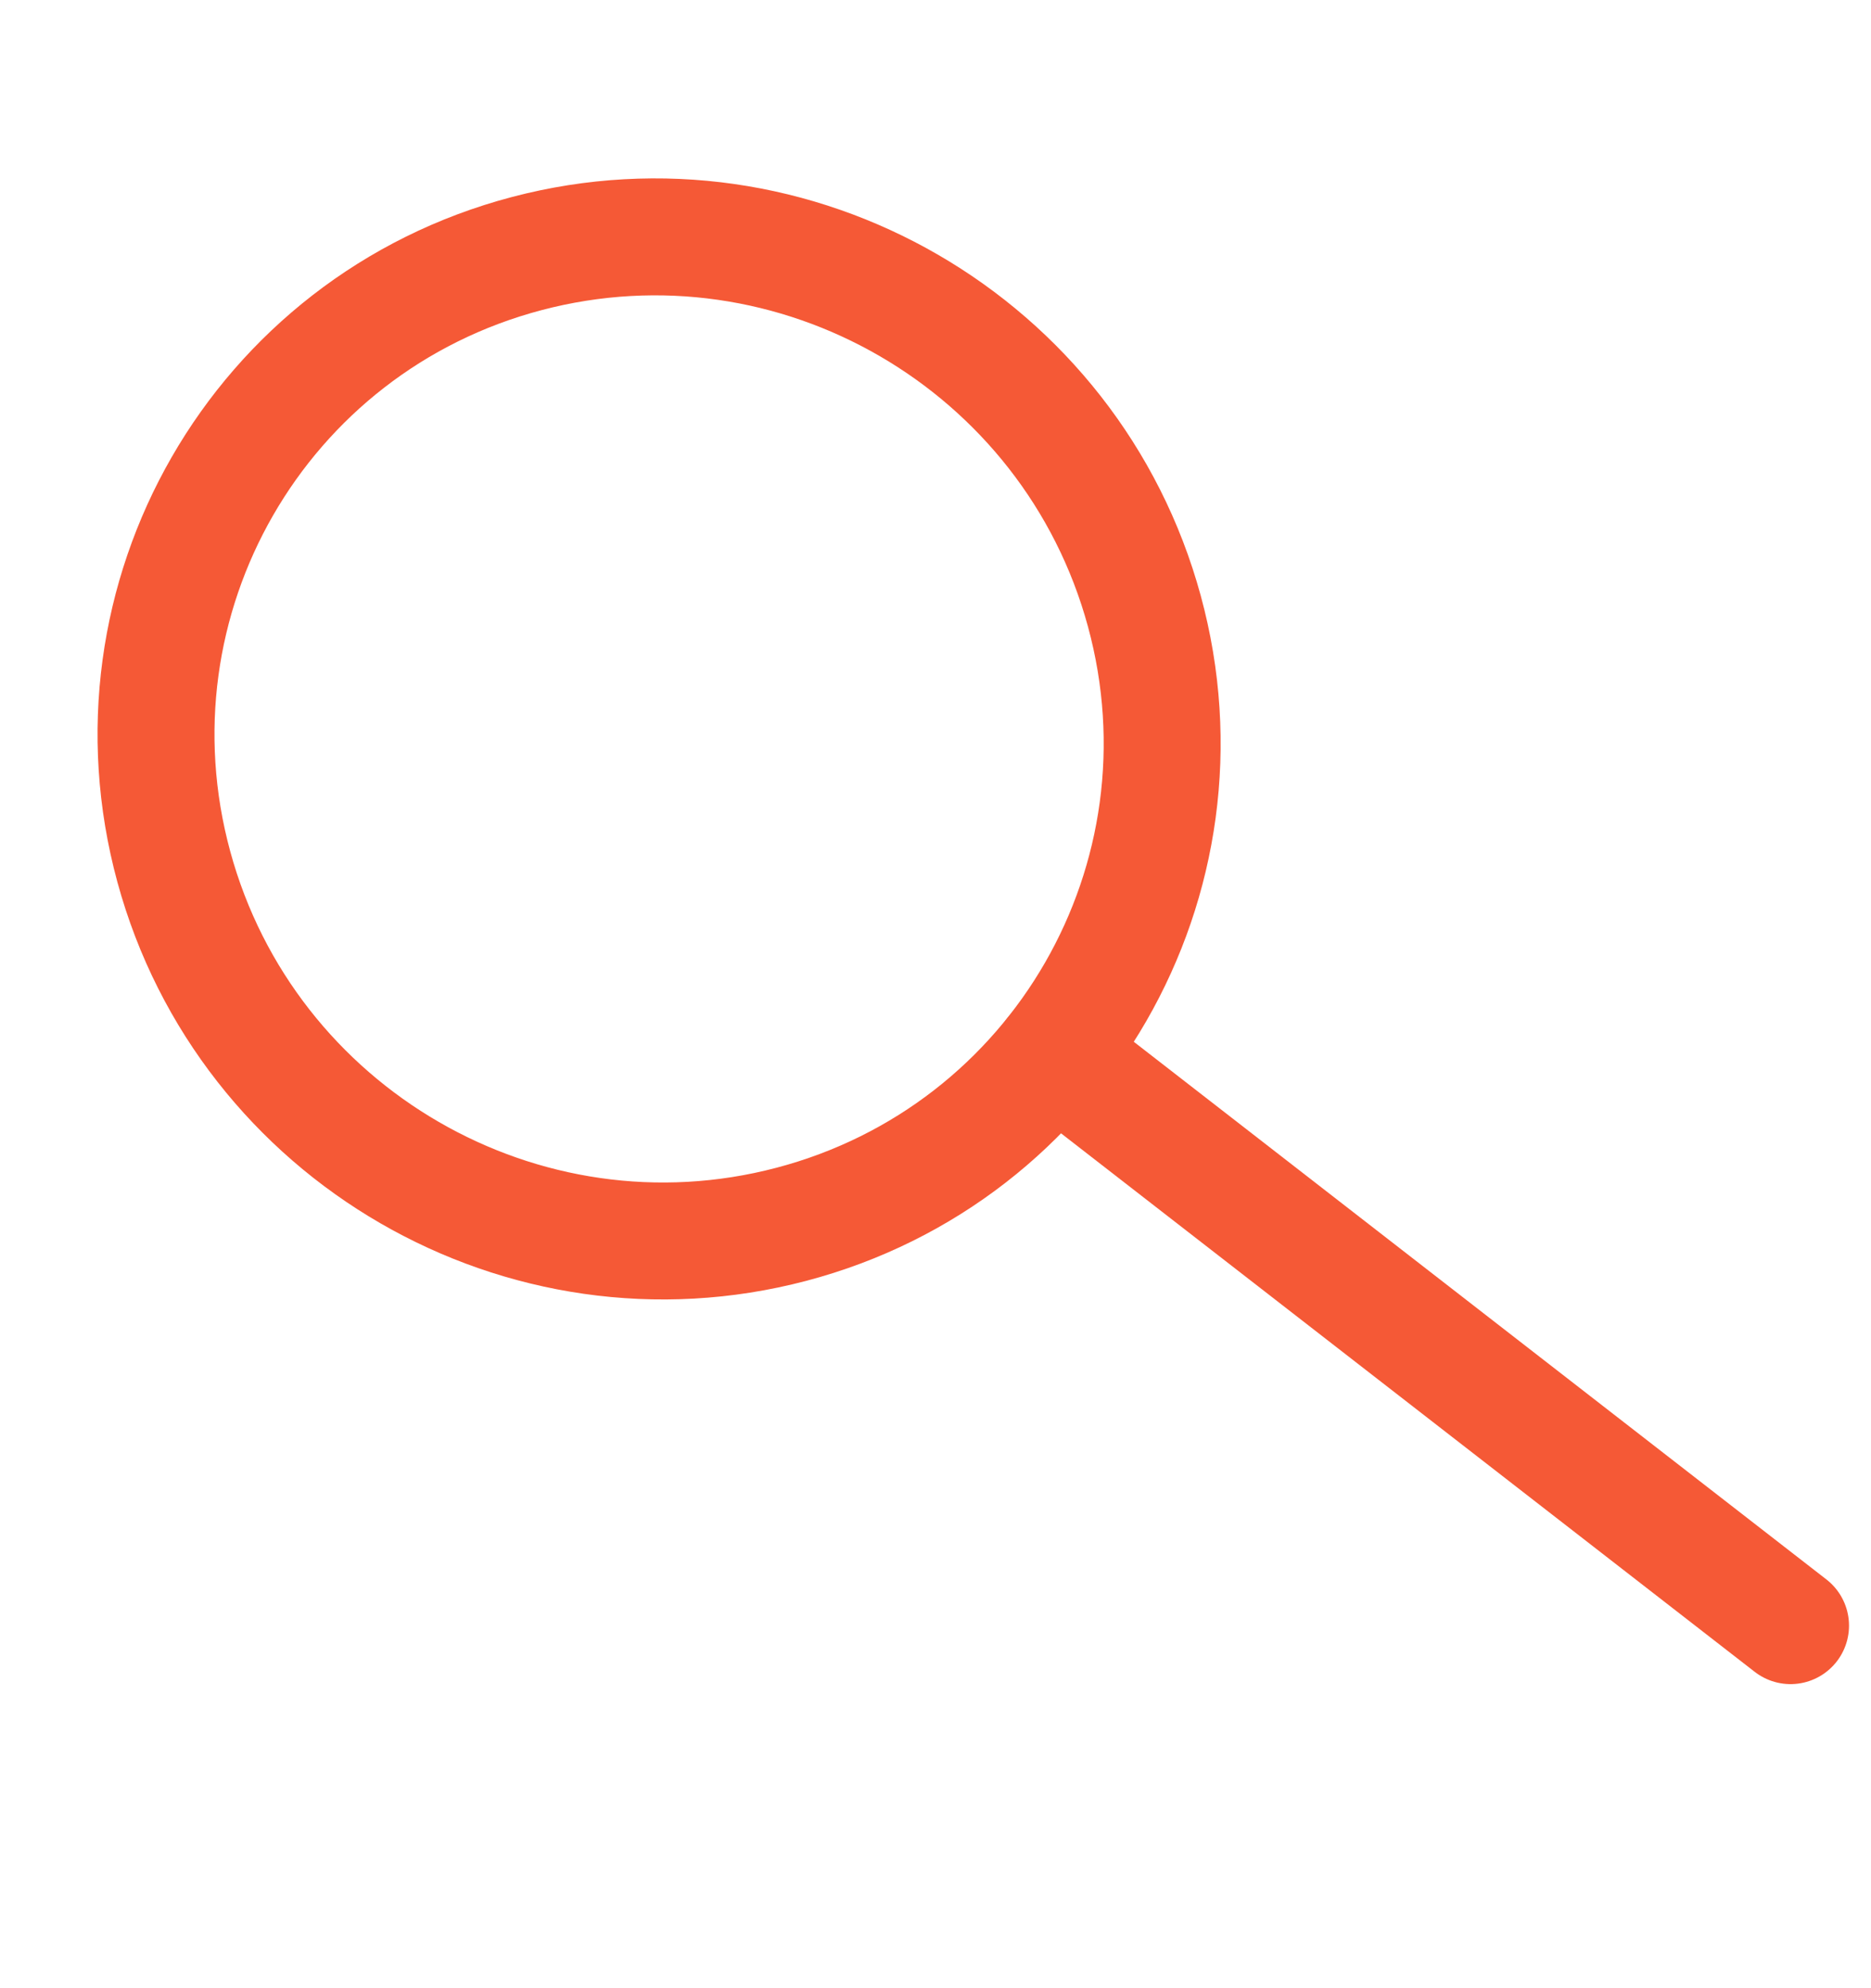 <svg width="32" height="34" viewBox="0 0 32 34" fill="none" xmlns="http://www.w3.org/2000/svg">
<path d="M19.572 10.451C20.821 15.035 18.118 19.73 13.534 20.937C8.951 22.144 4.222 19.407 2.973 14.823C1.724 10.238 4.428 5.543 9.01 4.336C13.594 3.128 18.322 5.866 19.572 10.451L19.572 10.451Z" stroke="#F55936" stroke-width="2"/>
<path d="M18.023 18.019L27.867 25.66L30.624 27.8" fill="#F55936"/>
<path d="M18.023 18.019L27.867 25.66L30.624 27.8" stroke="#F55936" stroke-width="2" stroke-linecap="round"/>
</svg>
